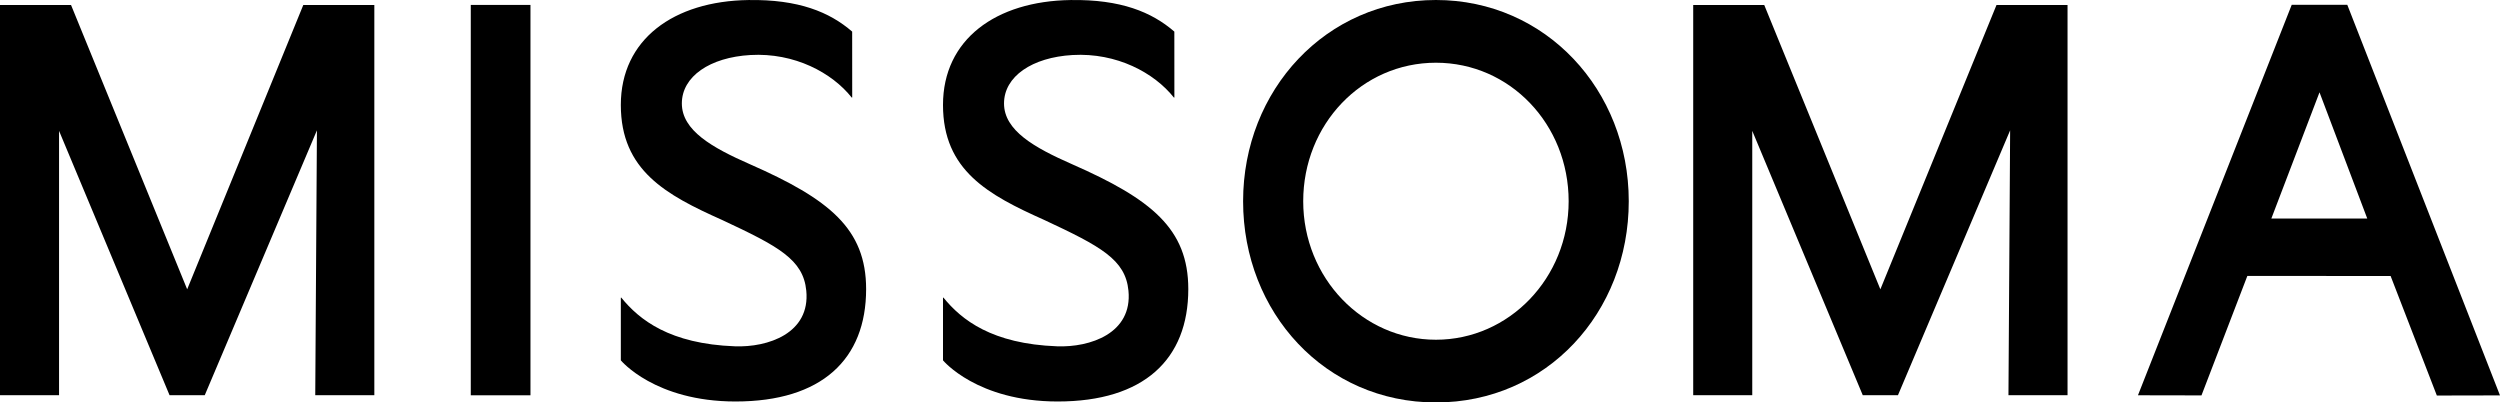 <?xml version="1.0" encoding="UTF-8"?><svg id="Layer_2" xmlns="http://www.w3.org/2000/svg" viewBox="0 0 1676.11 269.82"><g id="Layer_1-2"><g><path d="M1573.72,3.2l-37.25,.02-103.09,261.79,42.59,.08,30.75-80.1,96.06,.05,30.99,80.14,42.33-.09L1573.72,3.2Zm-50.92,143.33l32.3-84.63,32.02,84.63h-64.31Z"/><path d="M250.97,264.95h-39.61l1.12-177.56-75.2,177.56h-23.61L39.59,87.73v177.22H0V3.33H47.62L125.49,193.96,203.35,3.33h47.62V264.95Z"/><path d="M1386.17,264.95h-39.61l1.12-177.56-75.2,177.56h-23.61l-74.08-177.22v177.22h-39.59V3.33h47.62l77.86,190.64L1338.55,3.33h47.62V264.95Z"/><path d="M355.65,3.3V265.02h-40.02V3.3h40.02Z"/><path d="M833.43,134.91C833.43,60.27,889.17,0,962.71,0s129.28,60.27,129.28,134.91-55.07,134.91-129.28,134.91-129.28-60.27-129.28-134.91Zm218.26,0c0-51.51-39.29-92.86-88.98-92.86s-88.98,41.35-88.98,92.86,39.96,92.86,88.98,92.86,88.98-41.35,88.98-92.86Z"/><path d="M632.23,241.61v-41.95c0-.17,.21-.25,.31-.11,12.07,14.85,32.44,31.02,76.2,32.63,22.02,.81,50.61-8.6,47.83-37.29-2.02-20.83-18.38-29.65-56.49-47.44-37.44-16.74-67.85-33.14-67.85-77.09S667.65,.75,717.79,.02c33.68-.49,54.36,8.05,69.54,21.17l.03,44.09c0,.18-.22,.26-.33,.12-13.13-16.55-38.27-30.22-67.98-28.51-27.03,1.56-45.91,14.32-45.91,32.46s20.26,29.61,45.67,40.77c53.15,23.37,77.88,43.25,77.88,83.72,0,47.09-29.77,75.35-87.57,75.34-54.15,0-76.88-27.58-76.88-27.58Z"/><path d="M416.23,241.61v-41.95c0-.17,.21-.25,.31-.11,12.07,14.85,32.44,31.02,76.2,32.63,22.02,.81,50.61-8.6,47.83-37.29-2.02-20.83-18.38-29.65-56.49-47.44-37.44-16.74-67.85-33.14-67.85-77.09S451.65,.75,501.79,.02c33.68-.49,54.36,8.05,69.54,21.17l.03,44.09c0,.18-.22,.26-.33,.12-13.13-16.55-38.27-30.22-67.98-28.51-27.03,1.56-45.91,14.32-45.91,32.46s20.26,29.61,45.67,40.77c53.15,23.37,77.88,43.25,77.88,83.72,0,47.09-29.77,75.35-87.57,75.34-54.15,0-76.88-27.58-76.88-27.58Z"/></g></g></svg>